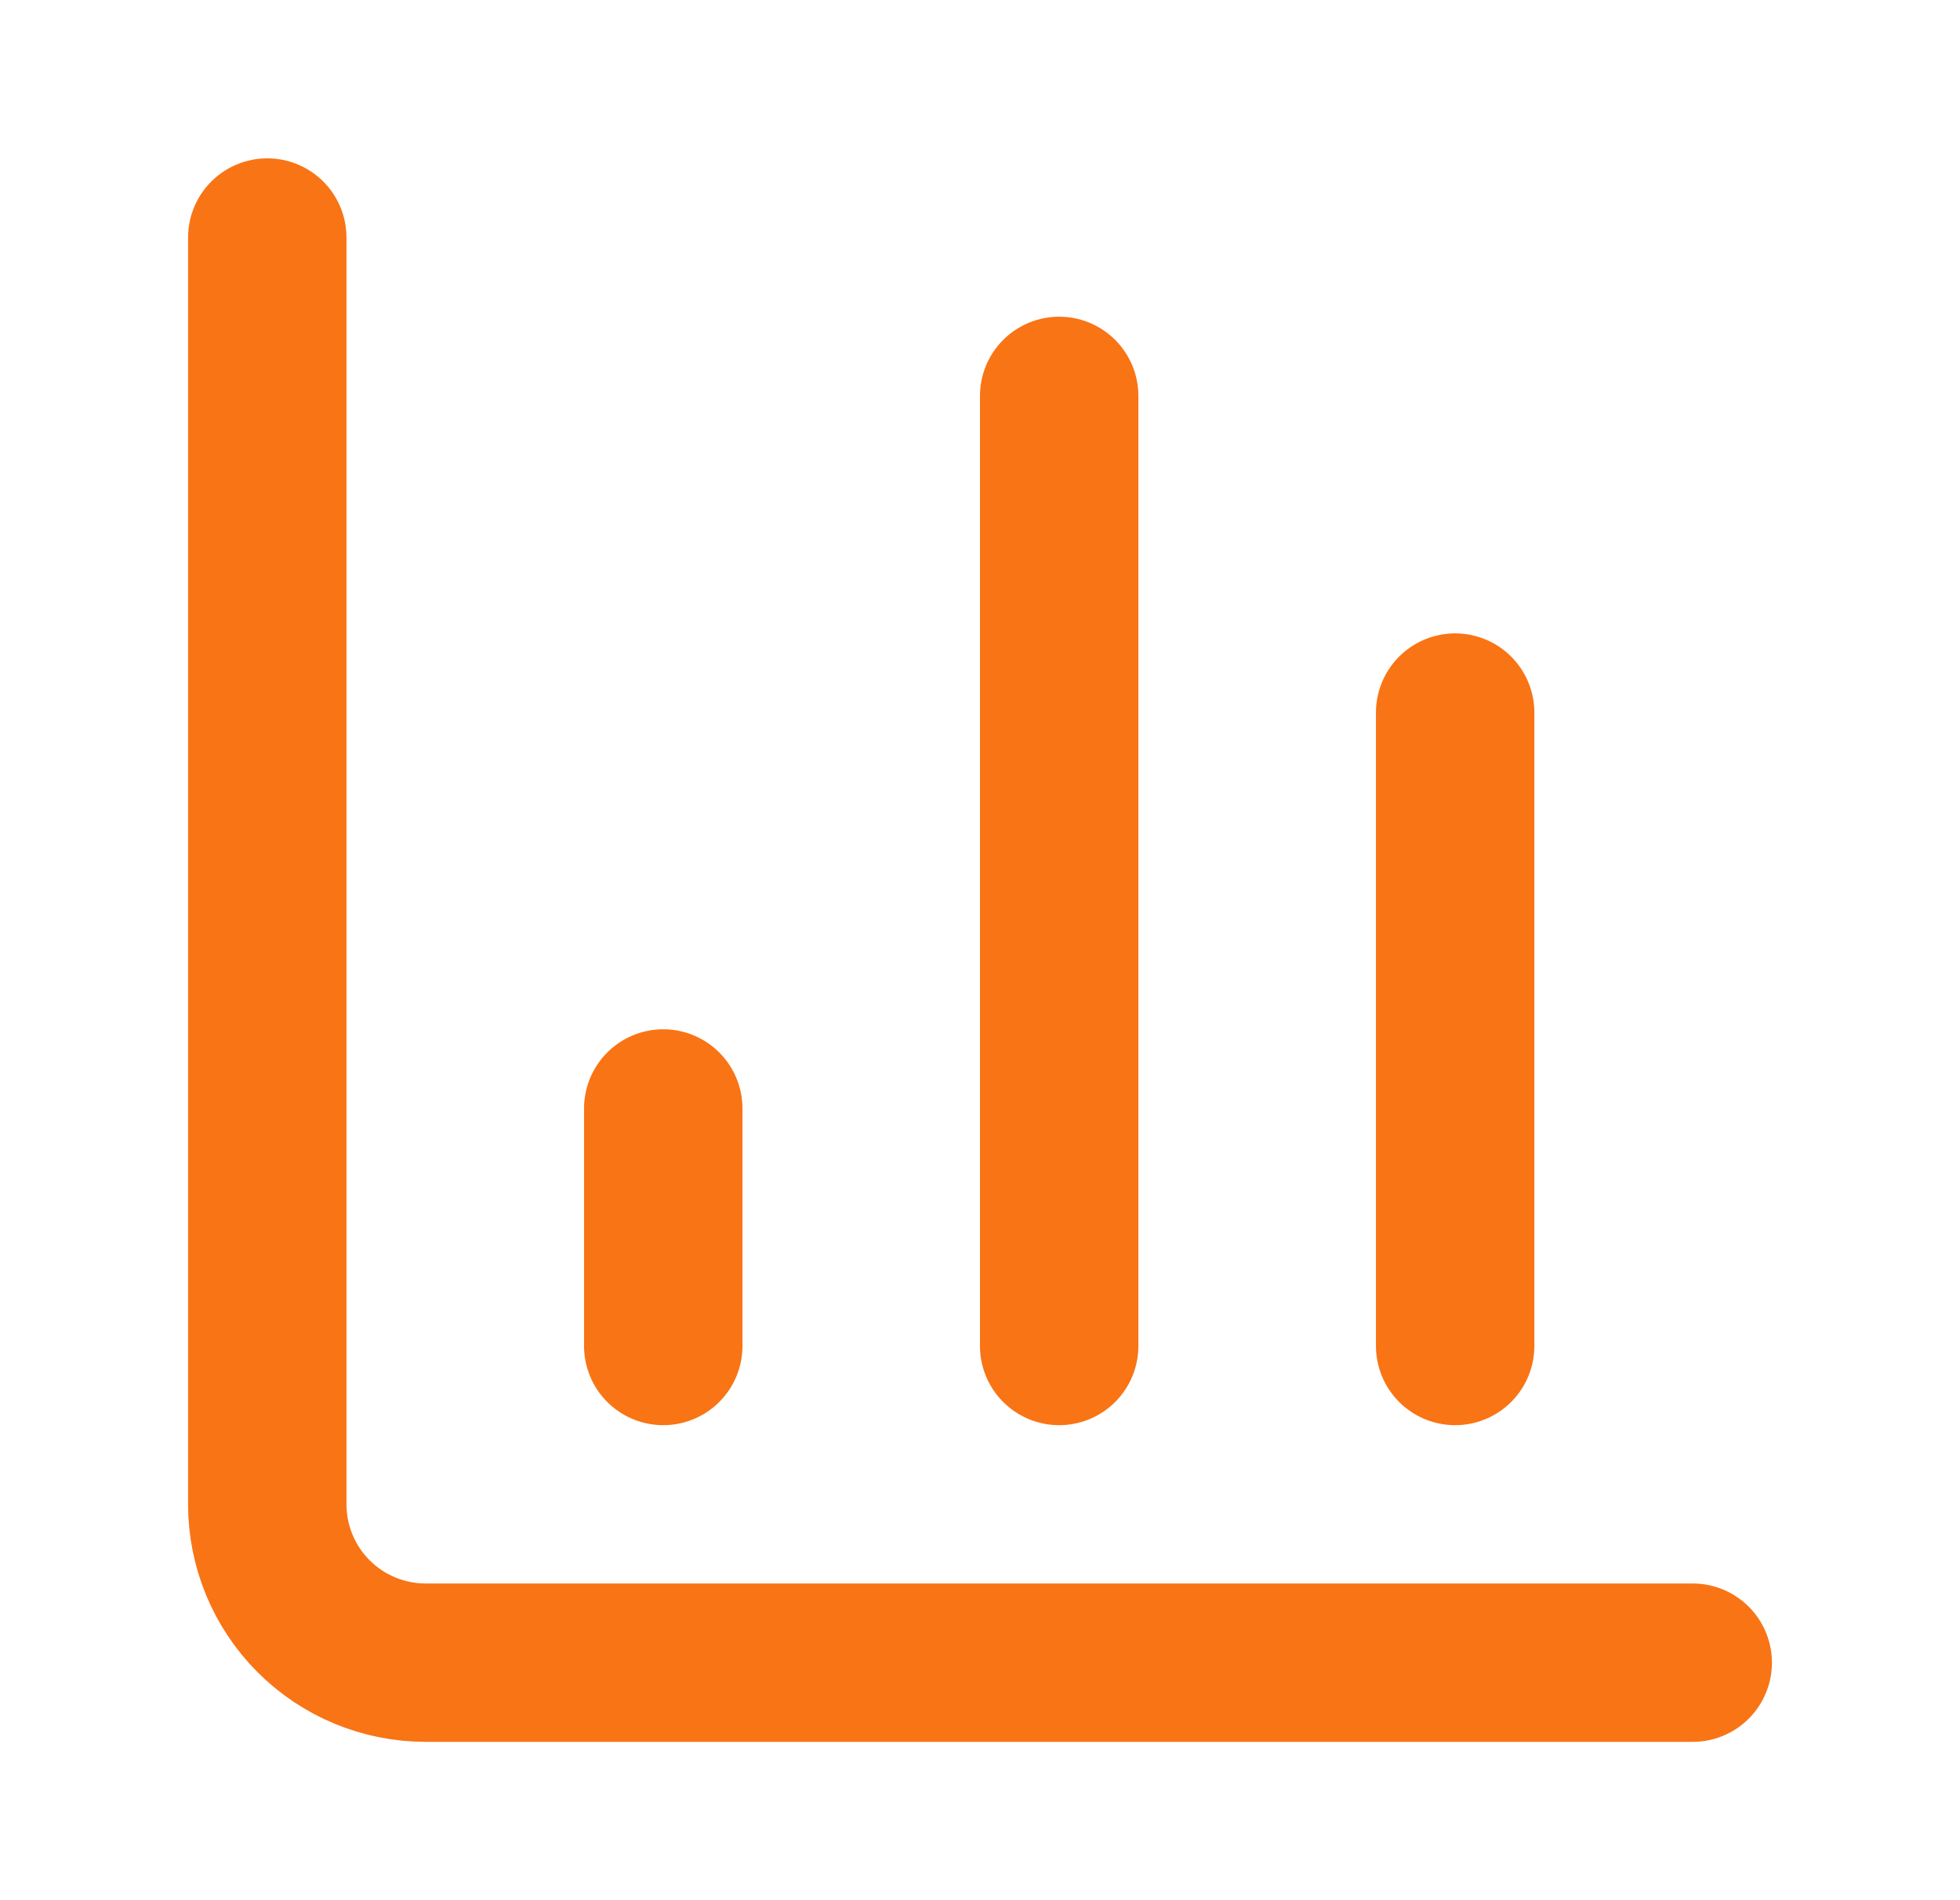 <svg width="33" height="32" viewBox="0 0 33 32" fill="none" xmlns="http://www.w3.org/2000/svg">
<path d="M4.5 4V25.333C4.5 26.041 4.781 26.719 5.281 27.219C5.781 27.719 6.459 28 7.167 28H28.5" stroke="#F97415" stroke-width="2.667" stroke-linecap="round" stroke-linejoin="round"/>
<path d="M24.5 22.667V12" stroke="#F97415" stroke-width="2.667" stroke-linecap="round" stroke-linejoin="round"/>
<path d="M17.833 22.667V6.667" stroke="#F97415" stroke-width="2.667" stroke-linecap="round" stroke-linejoin="round"/>
<path d="M11.167 22.667V18.667" stroke="#F97415" stroke-width="2.667" stroke-linecap="round" stroke-linejoin="round"/>
</svg>

